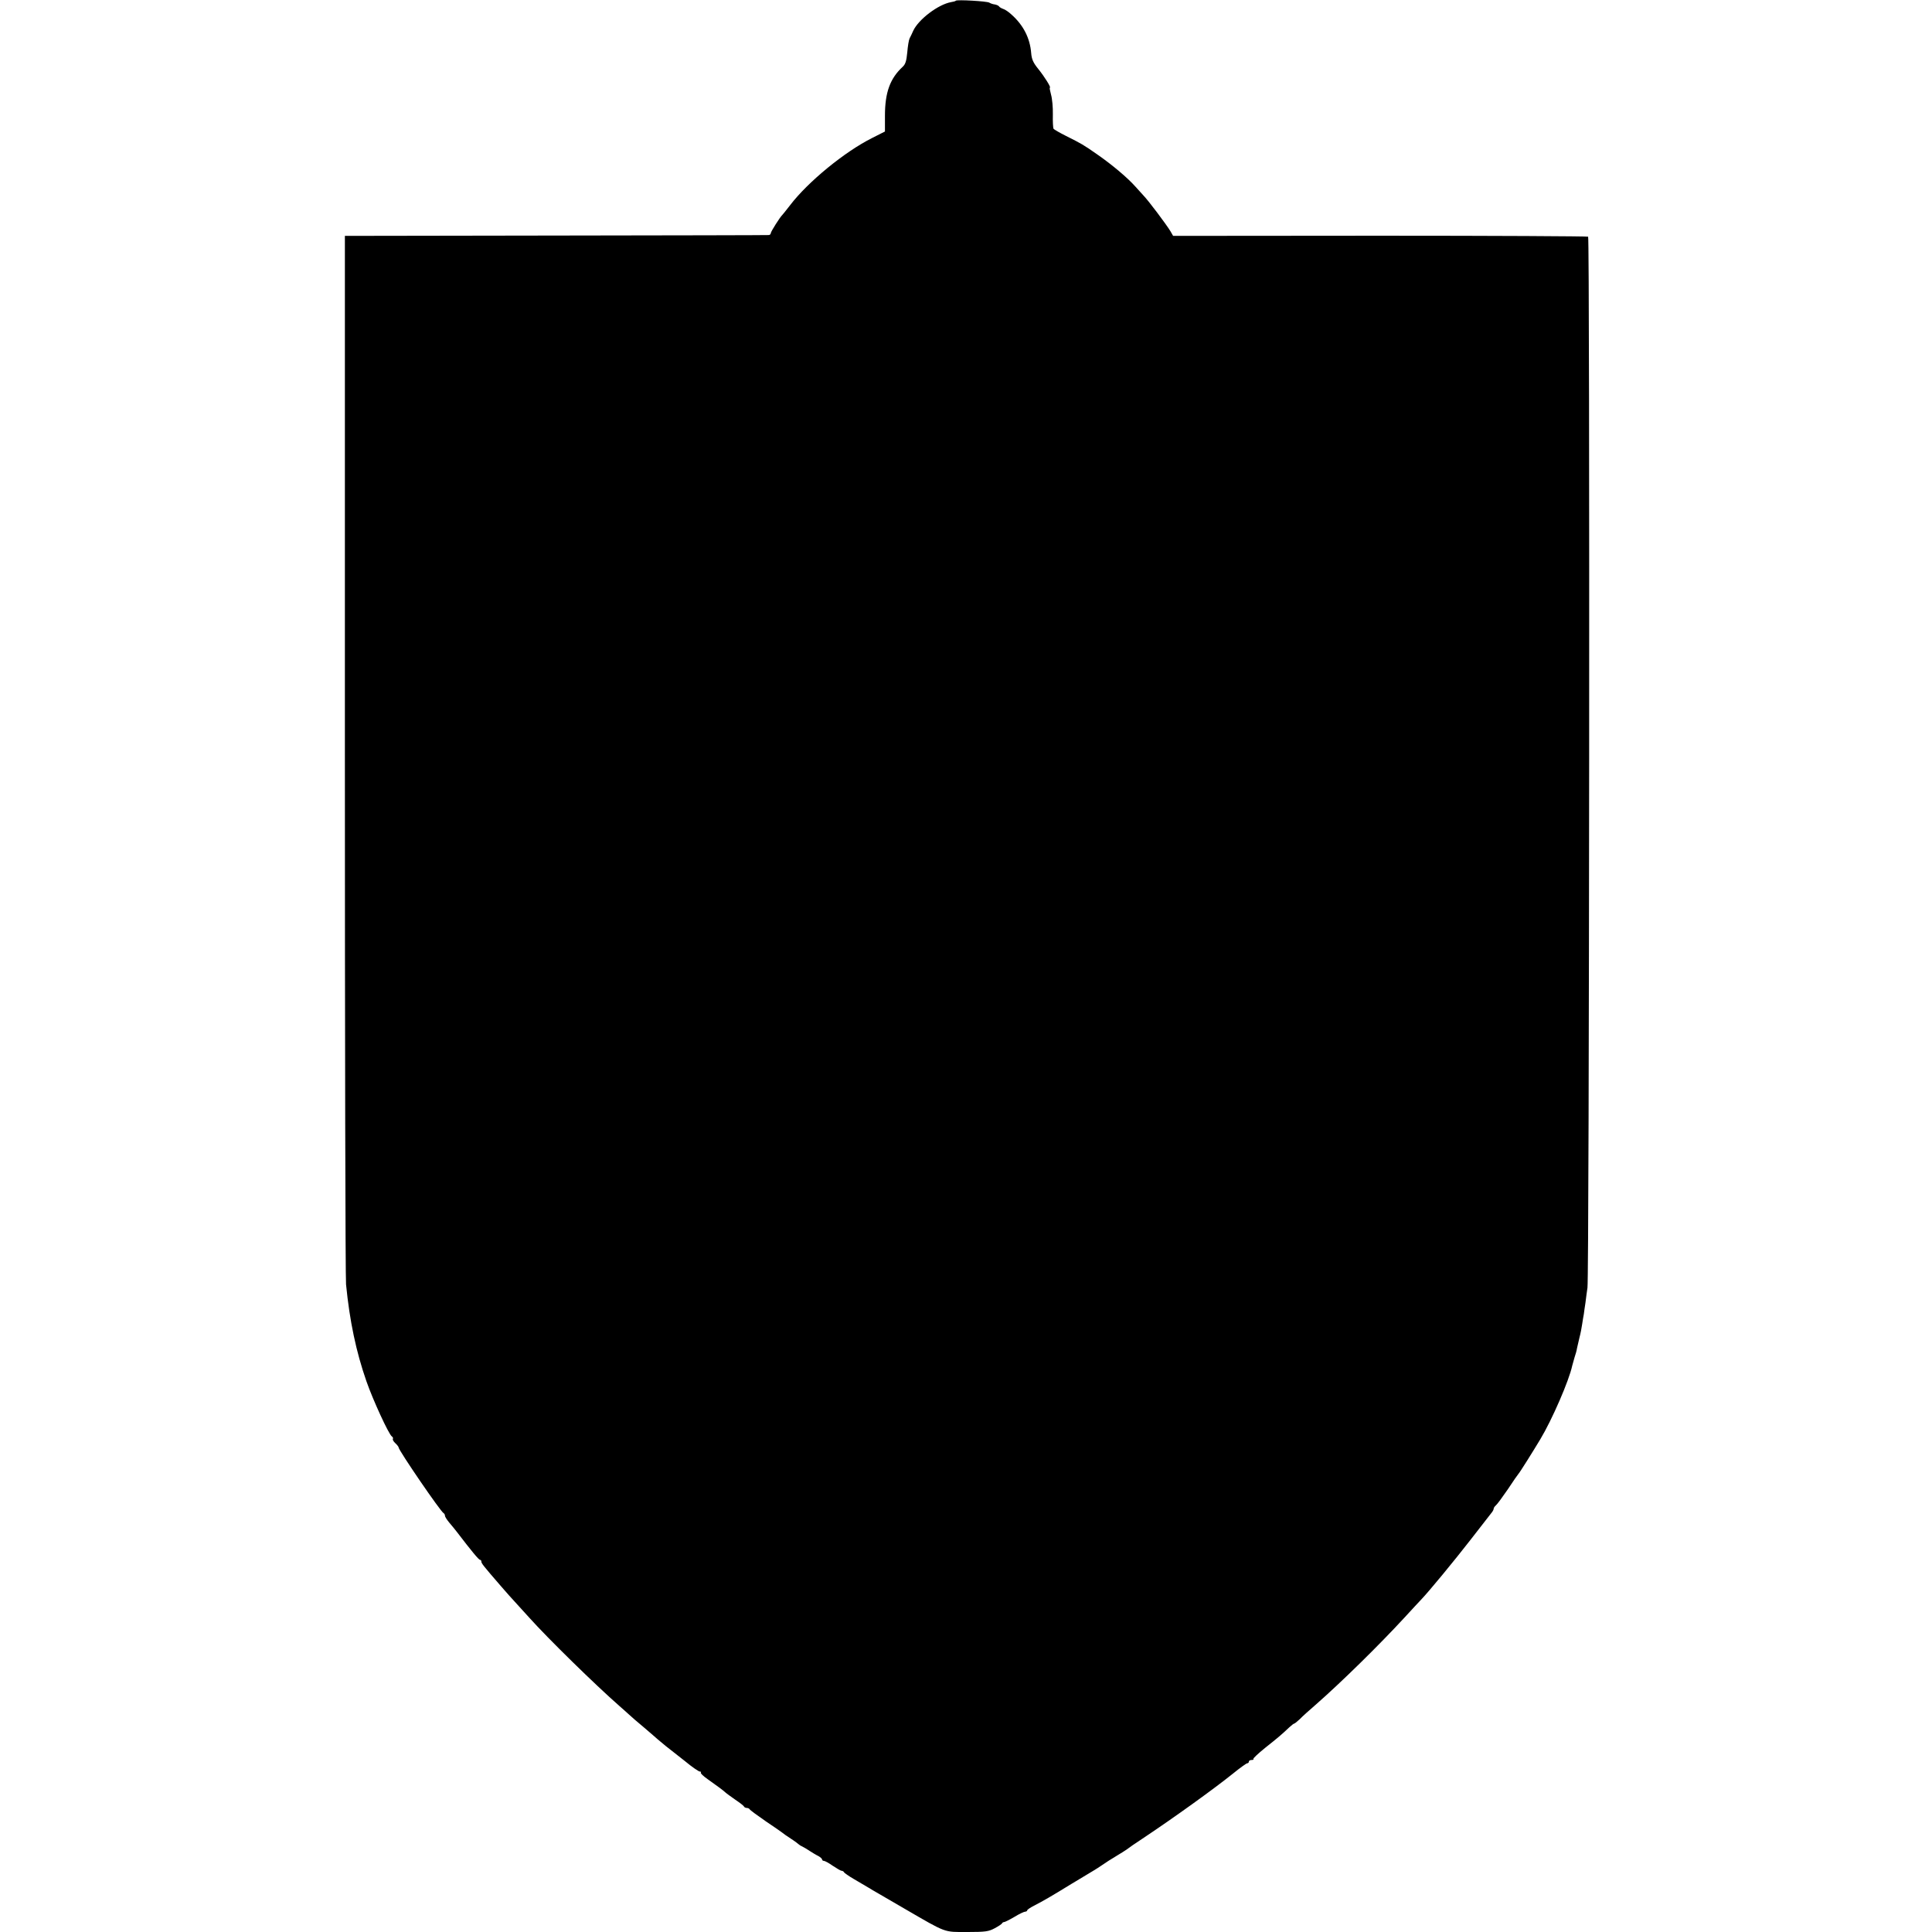<?xml version="1.0" standalone="no"?>
<!DOCTYPE svg PUBLIC "-//W3C//DTD SVG 20010904//EN"
 "http://www.w3.org/TR/2001/REC-SVG-20010904/DTD/svg10.dtd">
<svg version="1.0" xmlns="http://www.w3.org/2000/svg"
 width="1168pt" height="1168pt" viewBox="0 0 1168 1168"
 preserveAspectRatio="xMidYMid meet">
<g transform="translate(0,1168) scale(0.1,-0.1)"
fill="#000000" stroke="none">
<path d="M5779 11676 c-2 -3 -16 -7 -30 -9 -77 -14 -196 -104 -228 -173 -7
-16 -17 -37 -22 -46 -5 -10 -11 -48 -14 -84 -5 -53 -11 -72 -28 -88 -76 -70
-107 -155 -107 -295 l0 -96 -77 -39 c-168 -84 -389 -266 -496 -406 -23 -30
-45 -57 -48 -60 -13 -12 -69 -100 -69 -109 0 -6 -6 -12 -12 -12 -7 -1 -587 -2
-1288 -3 l-1275 -2 0 -3134 c0 -1724 3 -3166 7 -3205 22 -223 61 -407 123
-585 40 -115 136 -323 154 -334 6 -4 9 -11 6 -15 -2 -5 4 -16 15 -26 11 -10
20 -22 20 -26 0 -17 255 -390 272 -397 4 -2 8 -9 8 -15 0 -7 12 -25 26 -42 14
-16 34 -41 45 -55 88 -115 133 -170 141 -170 4 0 8 -4 8 -10 0 -11 9 -23 120
-151 30 -35 66 -75 80 -90 14 -15 54 -60 90 -99 113 -126 398 -405 545 -534
17 -14 41 -37 55 -49 14 -13 56 -50 95 -82 38 -33 75 -64 81 -70 6 -5 28 -23
48 -40 21 -16 74 -58 117 -92 42 -35 83 -63 90 -63 7 0 9 -3 6 -6 -4 -4 15
-22 41 -40 68 -48 94 -68 106 -79 6 -6 34 -26 61 -45 28 -19 52 -37 53 -42 2
-4 10 -8 17 -8 7 0 15 -4 17 -8 2 -5 46 -37 98 -73 52 -35 97 -66 100 -69 3
-3 25 -19 50 -35 25 -16 47 -33 50 -36 3 -3 12 -9 20 -12 8 -4 29 -16 45 -27
17 -11 40 -25 53 -31 12 -7 22 -16 22 -21 0 -4 5 -8 11 -8 6 0 30 -13 54 -30
24 -16 48 -30 53 -30 6 0 12 -4 14 -8 2 -5 29 -24 62 -43 32 -19 70 -41 85
-50 14 -9 42 -25 61 -36 19 -11 91 -53 160 -93 255 -148 234 -140 377 -140
111 0 130 3 167 23 22 12 43 25 44 30 2 4 8 7 12 7 5 0 33 14 62 31 29 18 59
32 66 32 6 0 12 4 12 8 0 4 19 17 43 29 57 30 98 53 223 130 59 36 119 72 133
80 14 8 40 25 56 36 17 12 54 36 83 53 29 17 58 36 65 41 7 6 53 38 102 70
183 122 421 293 538 387 43 35 82 63 87 63 6 0 10 5 10 10 0 6 8 10 17 10 9 0
14 3 10 6 -3 3 29 33 71 67 77 61 103 83 147 125 13 12 26 22 29 22 3 0 18 12
34 27 15 16 59 55 97 88 155 136 383 360 535 525 47 51 92 100 101 109 48 50
202 237 299 362 61 79 118 152 126 162 8 9 14 21 14 26 0 5 6 14 13 20 8 6 40
50 73 98 32 49 61 90 64 93 6 5 87 134 132 209 71 118 174 355 193 445 3 10 9
33 14 50 6 17 13 42 15 56 3 14 10 43 15 65 6 22 13 58 16 80 3 22 8 49 10 60
1 11 6 43 10 70 3 28 9 68 12 90 11 66 15 6348 4 6354 -5 3 -572 6 -1259 6
l-1250 -1 -16 28 c-25 41 -132 184 -164 217 -15 16 -36 40 -48 53 -46 52 -138
130 -230 194 -84 59 -99 67 -189 112 -38 19 -73 39 -76 44 -3 5 -5 44 -4 86 1
42 -4 96 -11 120 -6 23 -10 42 -7 42 9 0 -32 66 -70 113 -31 38 -40 59 -43 96
-7 90 -47 169 -119 233 -16 15 -39 31 -50 34 -11 4 -22 10 -25 15 -3 5 -15 10
-25 12 -11 1 -26 6 -34 11 -14 9 -194 19 -202 12z"/>
</g>
</svg>
